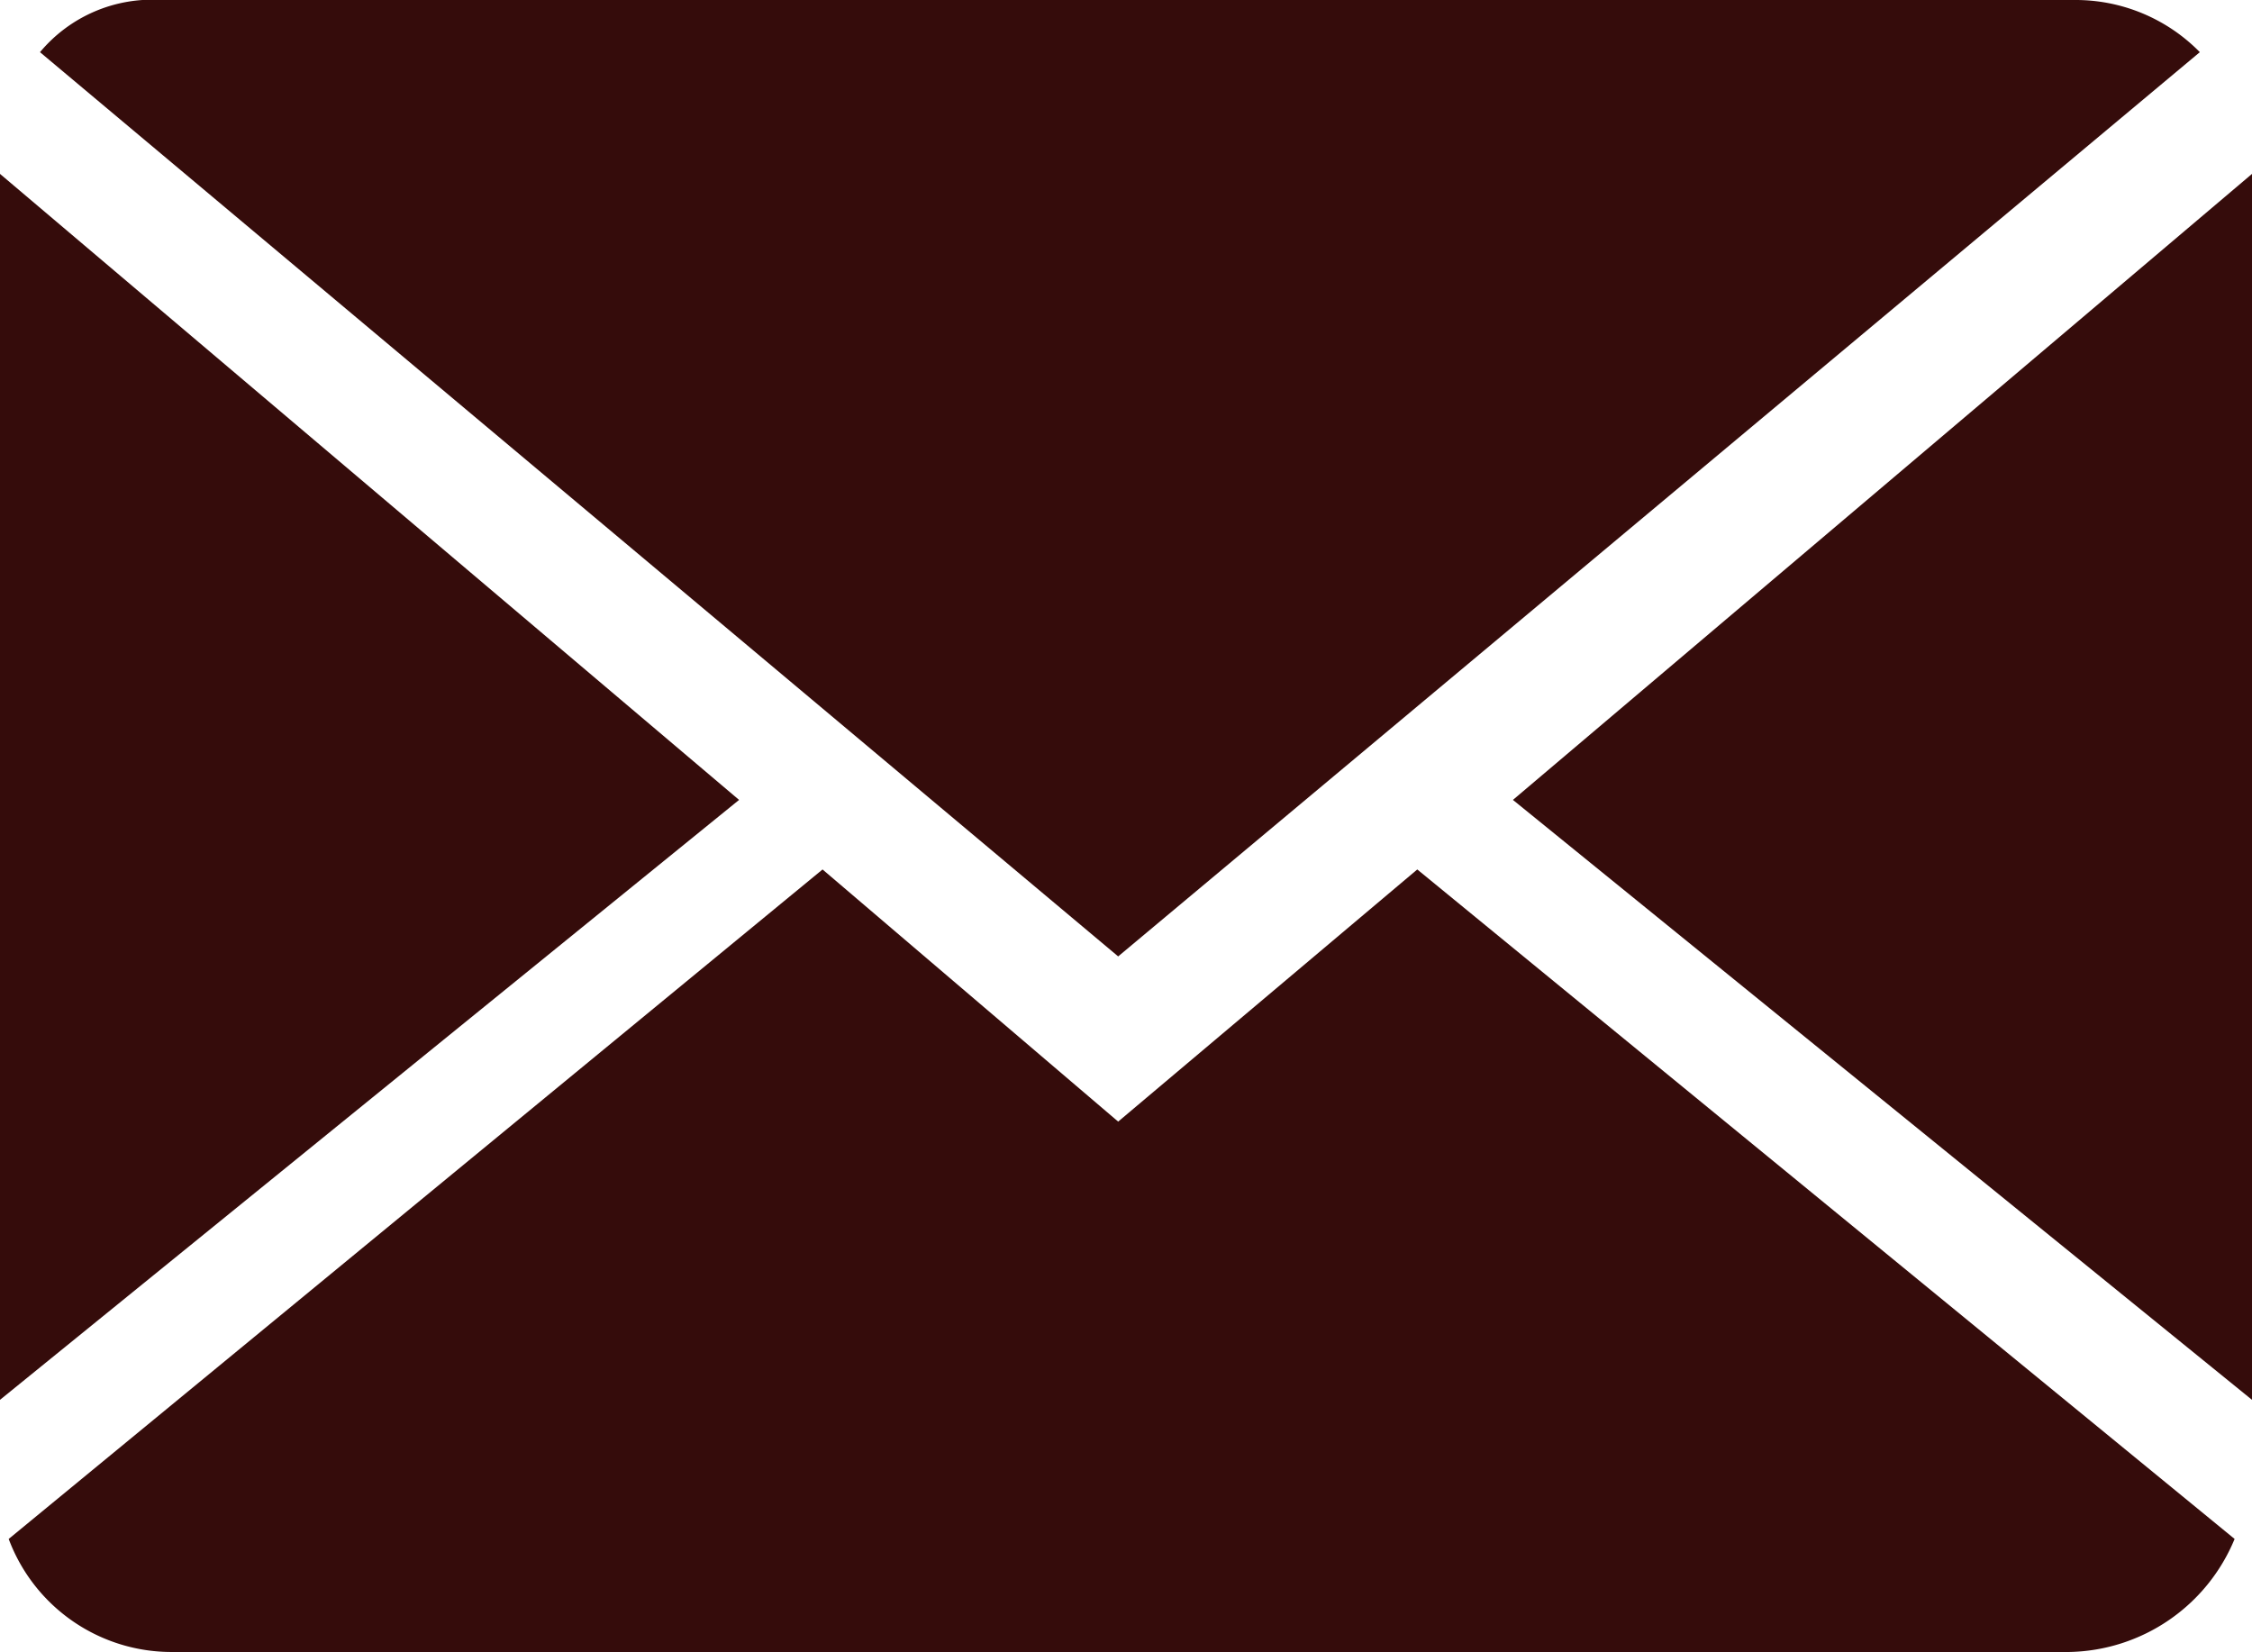 <svg id="Layer_1" data-name="Layer 1" xmlns="http://www.w3.org/2000/svg" viewBox="0 0 25.9 19"><defs><style>.cls-1{fill:#350c0b;}</style></defs><title>email icon</title><g id="Design"><g id="Group"><polygon id="Shape" class="cls-1" points="8.5 9.2 0 16.1 0 2 8.5 9.2"/><path id="Shape-2" data-name="Shape" class="cls-1" d="M16.44,10.5,13,13.4l-3.4-2.9L.24,18.2a2,2,0,0,0,1.9,1.3h21.8a2.1,2.1,0,0,0,1.9-1.3Z" transform="translate(-0.14 -0.5)"/><path id="Shape-3" data-name="Shape" class="cls-1" d="M24,.5H2a1.68,1.68,0,0,0-1.4.6L13,11.5h0L25.44,1.1A2,2,0,0,0,24,.5Z" transform="translate(-0.14 -0.5)"/><polygon id="Shape-4" data-name="Shape" class="cls-1" points="17.4 9.2 25.9 16.1 25.9 2 17.4 9.2"/></g></g></svg>
